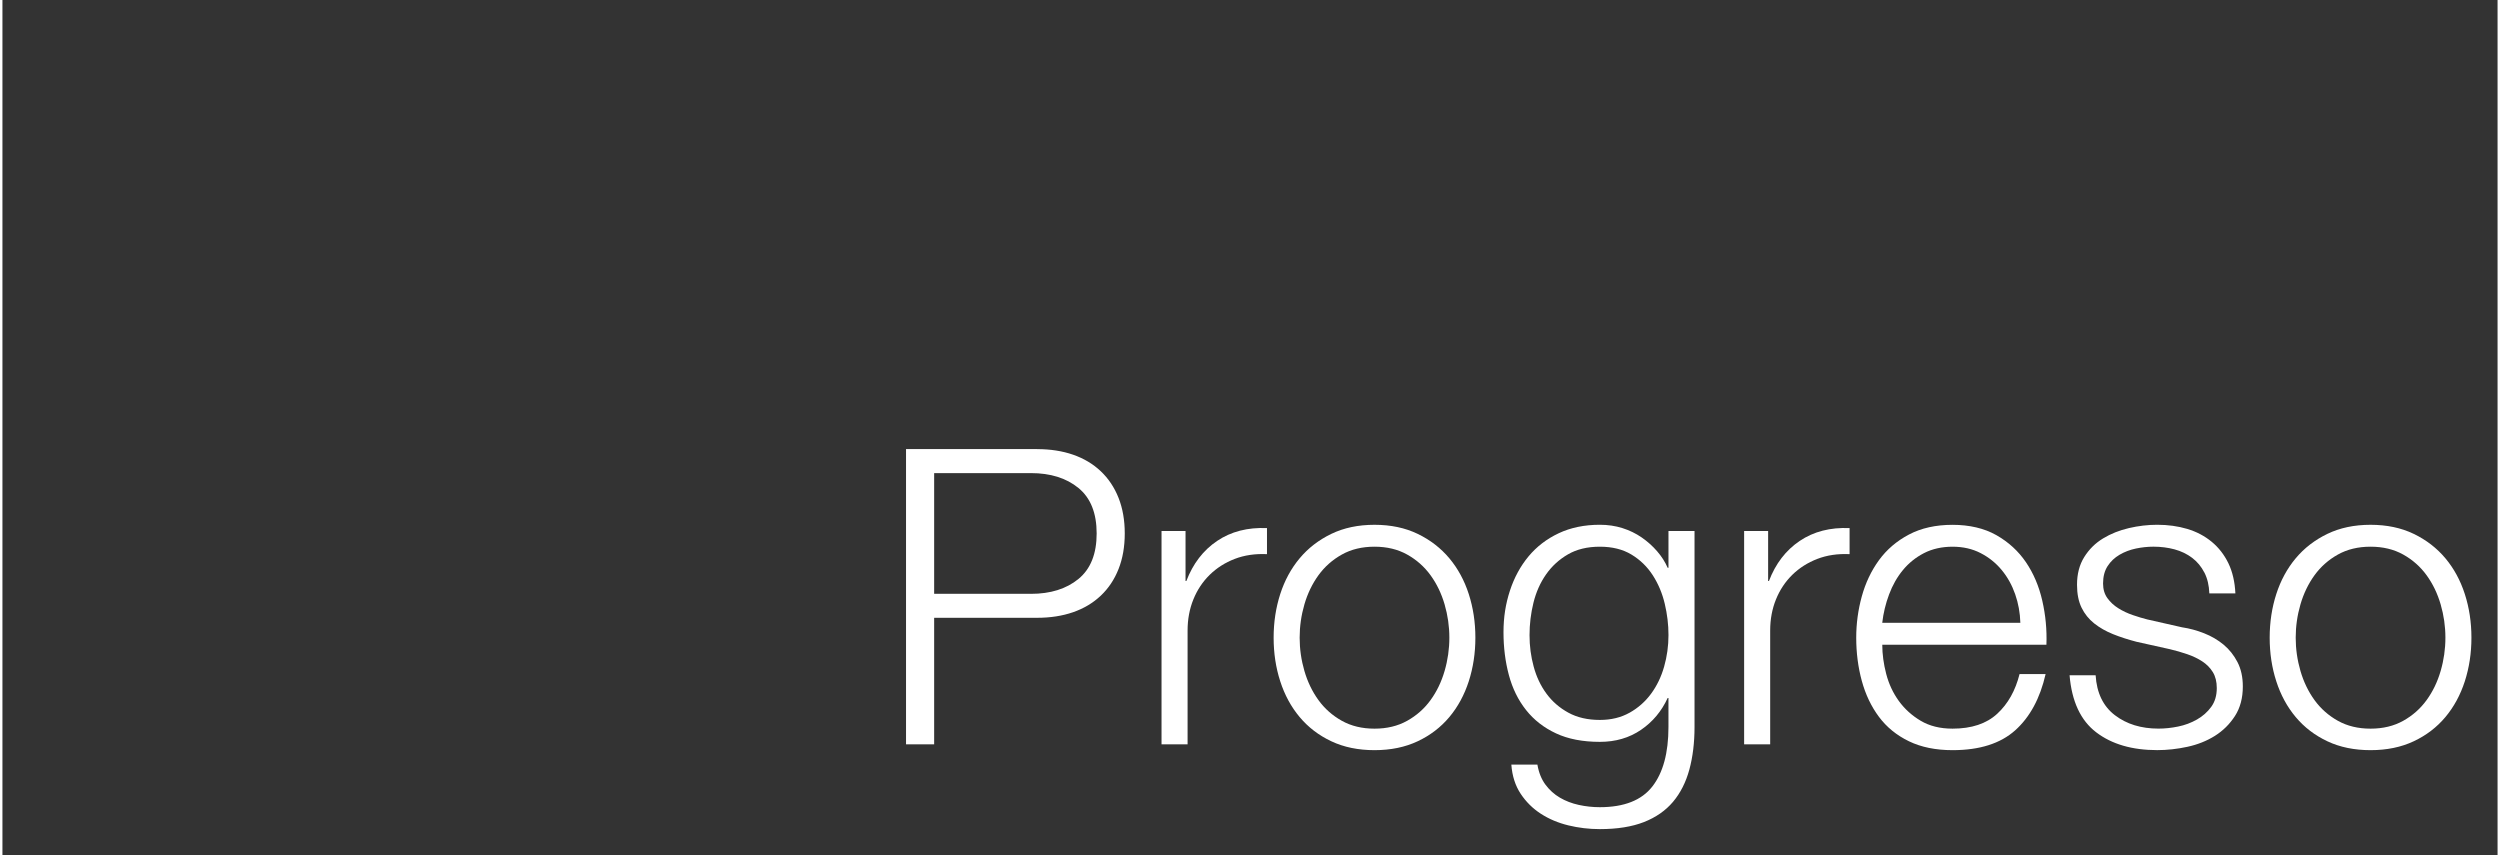 <?xml version="1.0" encoding="UTF-8"?><svg id="Ebene_1" xmlns="http://www.w3.org/2000/svg" width="640px" height="219px" viewBox="0 0 1400 480"><rect x="0" y="0" width="1400" height="480" fill="#333333" stroke="none"/><defs><style>.cls-1{fill:#fff;}</style></defs><path class="cls-1" d="m580.55,252c7.42,0,14.15,1.04,20.18,3.13,6.03,2.09,11.21,5.18,15.54,9.28,4.33,4.1,7.66,9.09,9.98,14.96,2.32,5.88,3.48,12.53,3.48,19.95s-1.16,14.08-3.48,19.95c-2.32,5.88-5.65,10.87-9.98,14.96-4.33,4.1-9.51,7.19-15.54,9.28-6.03,2.09-12.76,3.13-20.18,3.13h-57.77v70.99h-15.78v-165.65h73.54Zm-3.48,81.2c10.98,0,19.87-2.78,26.68-8.35,6.8-5.57,10.21-14.07,10.21-25.52s-3.4-19.95-10.21-25.52c-6.81-5.57-15.7-8.35-26.68-8.35h-54.29v67.74h54.29Z"/><path class="cls-1" d="m663.83,297.93v28.07h.46c3.71-9.74,9.47-17.24,17.28-22.5,7.81-5.26,17.13-7.66,27.96-7.19v14.62c-6.65-.31-12.68.58-18.1,2.67-5.42,2.09-10.09,5.07-14.04,8.93-3.94,3.87-7,8.47-9.16,13.8-2.17,5.34-3.25,11.18-3.25,17.52v63.8h-14.62v-119.71h13.46Z"/><path class="cls-1" d="m794.1,299.56c7.04,3.4,12.95,7.97,17.75,13.69,4.79,5.72,8.43,12.41,10.9,20.07,2.47,7.66,3.71,15.82,3.71,24.48s-1.24,16.82-3.71,24.48c-2.48,7.66-6.11,14.35-10.9,20.07-4.8,5.72-10.71,10.25-17.75,13.57-7.04,3.32-15.12,4.99-24.24,4.99s-17.21-1.66-24.24-4.99c-7.04-3.32-12.96-7.85-17.75-13.57-4.8-5.72-8.43-12.41-10.9-20.07-2.48-7.66-3.71-15.81-3.71-24.48s1.24-16.82,3.71-24.48c2.47-7.66,6.11-14.34,10.9-20.07,4.79-5.72,10.71-10.28,17.75-13.69,7.04-3.4,15.12-5.1,24.24-5.1s17.2,1.7,24.24,5.1Zm-42.57,11.6c-5.26,2.94-9.63,6.81-13.11,11.6-3.48,4.8-6.11,10.25-7.89,16.36-1.78,6.11-2.67,12.34-2.67,18.68s.89,12.57,2.67,18.68c1.78,6.11,4.41,11.56,7.89,16.36,3.48,4.8,7.85,8.66,13.11,11.6,5.26,2.94,11.37,4.41,18.33,4.41s13.07-1.47,18.33-4.41c5.26-2.94,9.63-6.8,13.11-11.6,3.48-4.79,6.11-10.24,7.89-16.36,1.78-6.11,2.67-12.33,2.67-18.68s-.89-12.56-2.67-18.68c-1.78-6.11-4.41-11.56-7.89-16.36-3.48-4.79-7.85-8.66-13.11-11.6-5.26-2.94-11.37-4.41-18.33-4.41s-13.07,1.47-18.33,4.41Z"/><path class="cls-1" d="m946.52,431.8c-1.94,7.11-4.99,13.14-9.16,18.1-4.18,4.95-9.63,8.74-16.36,11.37-6.73,2.63-14.96,3.94-24.71,3.94-6.03,0-11.91-.7-17.63-2.09-5.72-1.39-10.87-3.56-15.43-6.5-4.56-2.94-8.35-6.69-11.37-11.25-3.02-4.56-4.76-10.02-5.22-16.36h14.62c.77,4.48,2.28,8.24,4.52,11.25,2.24,3.02,4.95,5.45,8.12,7.31,3.17,1.86,6.69,3.21,10.56,4.06,3.86.85,7.81,1.28,11.83,1.28,13.61,0,23.43-3.87,29.46-11.6,6.03-7.74,9.05-18.87,9.05-33.41v-16.24h-.46c-3.4,7.42-8.39,13.38-14.96,17.86-6.58,4.49-14.27,6.73-23.08,6.73-9.59,0-17.79-1.58-24.59-4.76-6.81-3.17-12.41-7.54-16.82-13.11-4.41-5.57-7.62-12.1-9.63-19.6-2.01-7.5-3.02-15.5-3.02-24.01s1.2-15.97,3.6-23.32c2.4-7.34,5.88-13.76,10.44-19.26,4.56-5.49,10.21-9.82,16.94-12.99,6.73-3.17,14.42-4.76,23.08-4.76,4.48,0,8.7.62,12.64,1.86,3.94,1.24,7.54,2.98,10.79,5.22,3.25,2.24,6.15,4.84,8.7,7.77,2.55,2.94,4.52,6.03,5.92,9.28h.46v-20.65h14.62v109.97c0,8.82-.97,16.78-2.9,23.9Zm-33.52-31.9c4.79-2.7,8.82-6.26,12.06-10.67s5.68-9.47,7.31-15.2c1.62-5.72,2.44-11.6,2.44-17.63s-.7-11.75-2.09-17.63c-1.39-5.88-3.64-11.21-6.73-16.01-3.1-4.79-7.08-8.66-11.95-11.6-4.87-2.94-10.79-4.41-17.75-4.41s-12.92,1.43-17.86,4.29c-4.95,2.86-9.05,6.61-12.3,11.25-3.25,4.64-5.61,9.94-7.08,15.89-1.47,5.96-2.2,12.03-2.2,18.21s.77,11.91,2.32,17.63c1.54,5.72,3.94,10.79,7.19,15.2s7.34,7.97,12.3,10.67c4.95,2.71,10.83,4.06,17.63,4.06,6.34,0,11.91-1.35,16.7-4.06Z"/><path class="cls-1" d="m990.72,297.93v28.07h.46c3.71-9.74,9.47-17.24,17.28-22.5,7.81-5.26,17.13-7.66,27.96-7.19v14.62c-6.65-.31-12.68.58-18.1,2.67-5.42,2.09-10.09,5.07-14.04,8.93-3.94,3.87-7,8.47-9.16,13.8-2.17,5.34-3.25,11.18-3.25,17.52v63.8h-14.62v-119.71h13.46Z"/><path class="cls-1" d="m1056.96,378.09c1.47,5.65,3.83,10.71,7.08,15.2,3.25,4.49,7.34,8.2,12.3,11.14,4.95,2.94,10.9,4.41,17.86,4.41,10.67,0,19.02-2.78,25.06-8.35s10.21-12.99,12.53-22.27h14.62c-3.1,13.61-8.78,24.13-17.05,31.55-8.28,7.42-19.99,11.14-35.15,11.14-9.44,0-17.6-1.66-24.48-4.99-6.88-3.32-12.49-7.89-16.82-13.69-4.33-5.8-7.54-12.53-9.63-20.18-2.09-7.66-3.13-15.74-3.13-24.24,0-7.89,1.04-15.62,3.13-23.2,2.09-7.58,5.3-14.34,9.63-20.3,4.33-5.95,9.94-10.75,16.82-14.38,6.88-3.63,15.04-5.45,24.48-5.45s17.78,1.94,24.59,5.8c6.8,3.87,12.33,8.93,16.59,15.2,4.25,6.26,7.31,13.46,9.16,21.58,1.86,8.12,2.63,16.36,2.32,24.71h-92.1c0,5.26.73,10.71,2.2,16.36Zm72.38-44.66c-1.78-5.1-4.29-9.63-7.54-13.57s-7.19-7.11-11.83-9.51c-4.64-2.4-9.9-3.6-15.78-3.6s-11.37,1.2-16.01,3.6c-4.64,2.4-8.58,5.57-11.83,9.51-3.25,3.94-5.84,8.51-7.77,13.69-1.94,5.18-3.21,10.48-3.83,15.89h77.49c-.16-5.57-1.12-10.9-2.9-16.01Z"/><path class="cls-1" d="m1235.48,321.25c-1.7-3.32-3.98-6.07-6.84-8.24-2.86-2.16-6.15-3.75-9.86-4.76-3.71-1-7.66-1.51-11.83-1.51-3.25,0-6.54.35-9.86,1.04-3.33.7-6.38,1.86-9.16,3.48-2.78,1.62-5.03,3.75-6.73,6.38-1.7,2.63-2.55,5.88-2.55,9.74,0,3.25.81,6,2.44,8.24,1.62,2.24,3.67,4.14,6.15,5.68,2.47,1.55,5.18,2.82,8.12,3.83,2.94,1.01,5.64,1.82,8.12,2.44l19.49,4.41c4.18.62,8.31,1.74,12.41,3.36,4.1,1.62,7.73,3.75,10.9,6.38,3.17,2.63,5.76,5.88,7.77,9.74,2.01,3.87,3.02,8.43,3.02,13.69,0,6.5-1.47,12.03-4.41,16.59-2.94,4.56-6.69,8.28-11.25,11.14-4.56,2.86-9.71,4.91-15.43,6.15-5.72,1.24-11.37,1.86-16.94,1.86-14.08,0-25.48-3.32-34.22-9.98-8.74-6.65-13.73-17.32-14.96-32.02h14.62c.62,9.9,4.21,17.36,10.79,22.39,6.57,5.03,14.73,7.54,24.48,7.54,3.56,0,7.23-.38,11.02-1.16,3.79-.77,7.31-2.09,10.56-3.94,3.25-1.86,5.92-4.21,8-7.08,2.09-2.86,3.13-6.38,3.13-10.56,0-3.56-.74-6.53-2.2-8.93-1.47-2.4-3.44-4.41-5.92-6.03-2.48-1.62-5.3-2.98-8.47-4.06-3.17-1.08-6.38-2.01-9.63-2.78l-18.79-4.18c-4.8-1.24-9.2-2.67-13.22-4.29-4.02-1.62-7.54-3.63-10.56-6.03-3.02-2.4-5.38-5.34-7.08-8.82-1.7-3.48-2.55-7.77-2.55-12.88,0-6.03,1.35-11.21,4.06-15.54,2.7-4.33,6.22-7.81,10.56-10.44,4.33-2.63,9.16-4.56,14.5-5.8,5.34-1.24,10.63-1.86,15.89-1.86,6.03,0,11.64.78,16.82,2.32,5.18,1.55,9.74,3.94,13.69,7.19,3.94,3.25,7.08,7.27,9.4,12.06,2.32,4.8,3.63,10.44,3.94,16.94h-14.62c-.16-4.48-1.08-8.39-2.78-11.72Z"/><path class="cls-1" d="m1352.98,299.56c7.04,3.4,12.95,7.97,17.75,13.69,4.79,5.72,8.43,12.41,10.9,20.07,2.47,7.66,3.71,15.82,3.71,24.48s-1.24,16.82-3.71,24.48c-2.48,7.66-6.11,14.35-10.9,20.07-4.8,5.72-10.71,10.25-17.75,13.57-7.04,3.32-15.12,4.99-24.24,4.99s-17.21-1.66-24.24-4.99c-7.04-3.32-12.96-7.85-17.75-13.57-4.8-5.72-8.43-12.41-10.9-20.07-2.48-7.66-3.71-15.81-3.71-24.48s1.24-16.82,3.71-24.48c2.47-7.66,6.11-14.34,10.9-20.07,4.79-5.72,10.71-10.28,17.75-13.69,7.04-3.4,15.12-5.1,24.24-5.1s17.2,1.7,24.24,5.1Zm-42.57,11.6c-5.26,2.94-9.63,6.81-13.11,11.6-3.48,4.8-6.11,10.25-7.89,16.36-1.78,6.11-2.67,12.34-2.67,18.68s.89,12.57,2.67,18.68c1.78,6.11,4.41,11.56,7.89,16.36,3.48,4.8,7.85,8.66,13.11,11.6,5.26,2.94,11.37,4.41,18.33,4.41s13.07-1.47,18.33-4.41c5.26-2.94,9.63-6.8,13.11-11.6,3.48-4.79,6.11-10.24,7.89-16.36,1.78-6.11,2.67-12.33,2.67-18.68s-.89-12.56-2.67-18.68c-1.78-6.11-4.41-11.56-7.89-16.36-3.48-4.79-7.85-8.66-13.11-11.6-5.26-2.94-11.37-4.41-18.33-4.41s-13.07,1.47-18.33,4.41Z"/></svg>